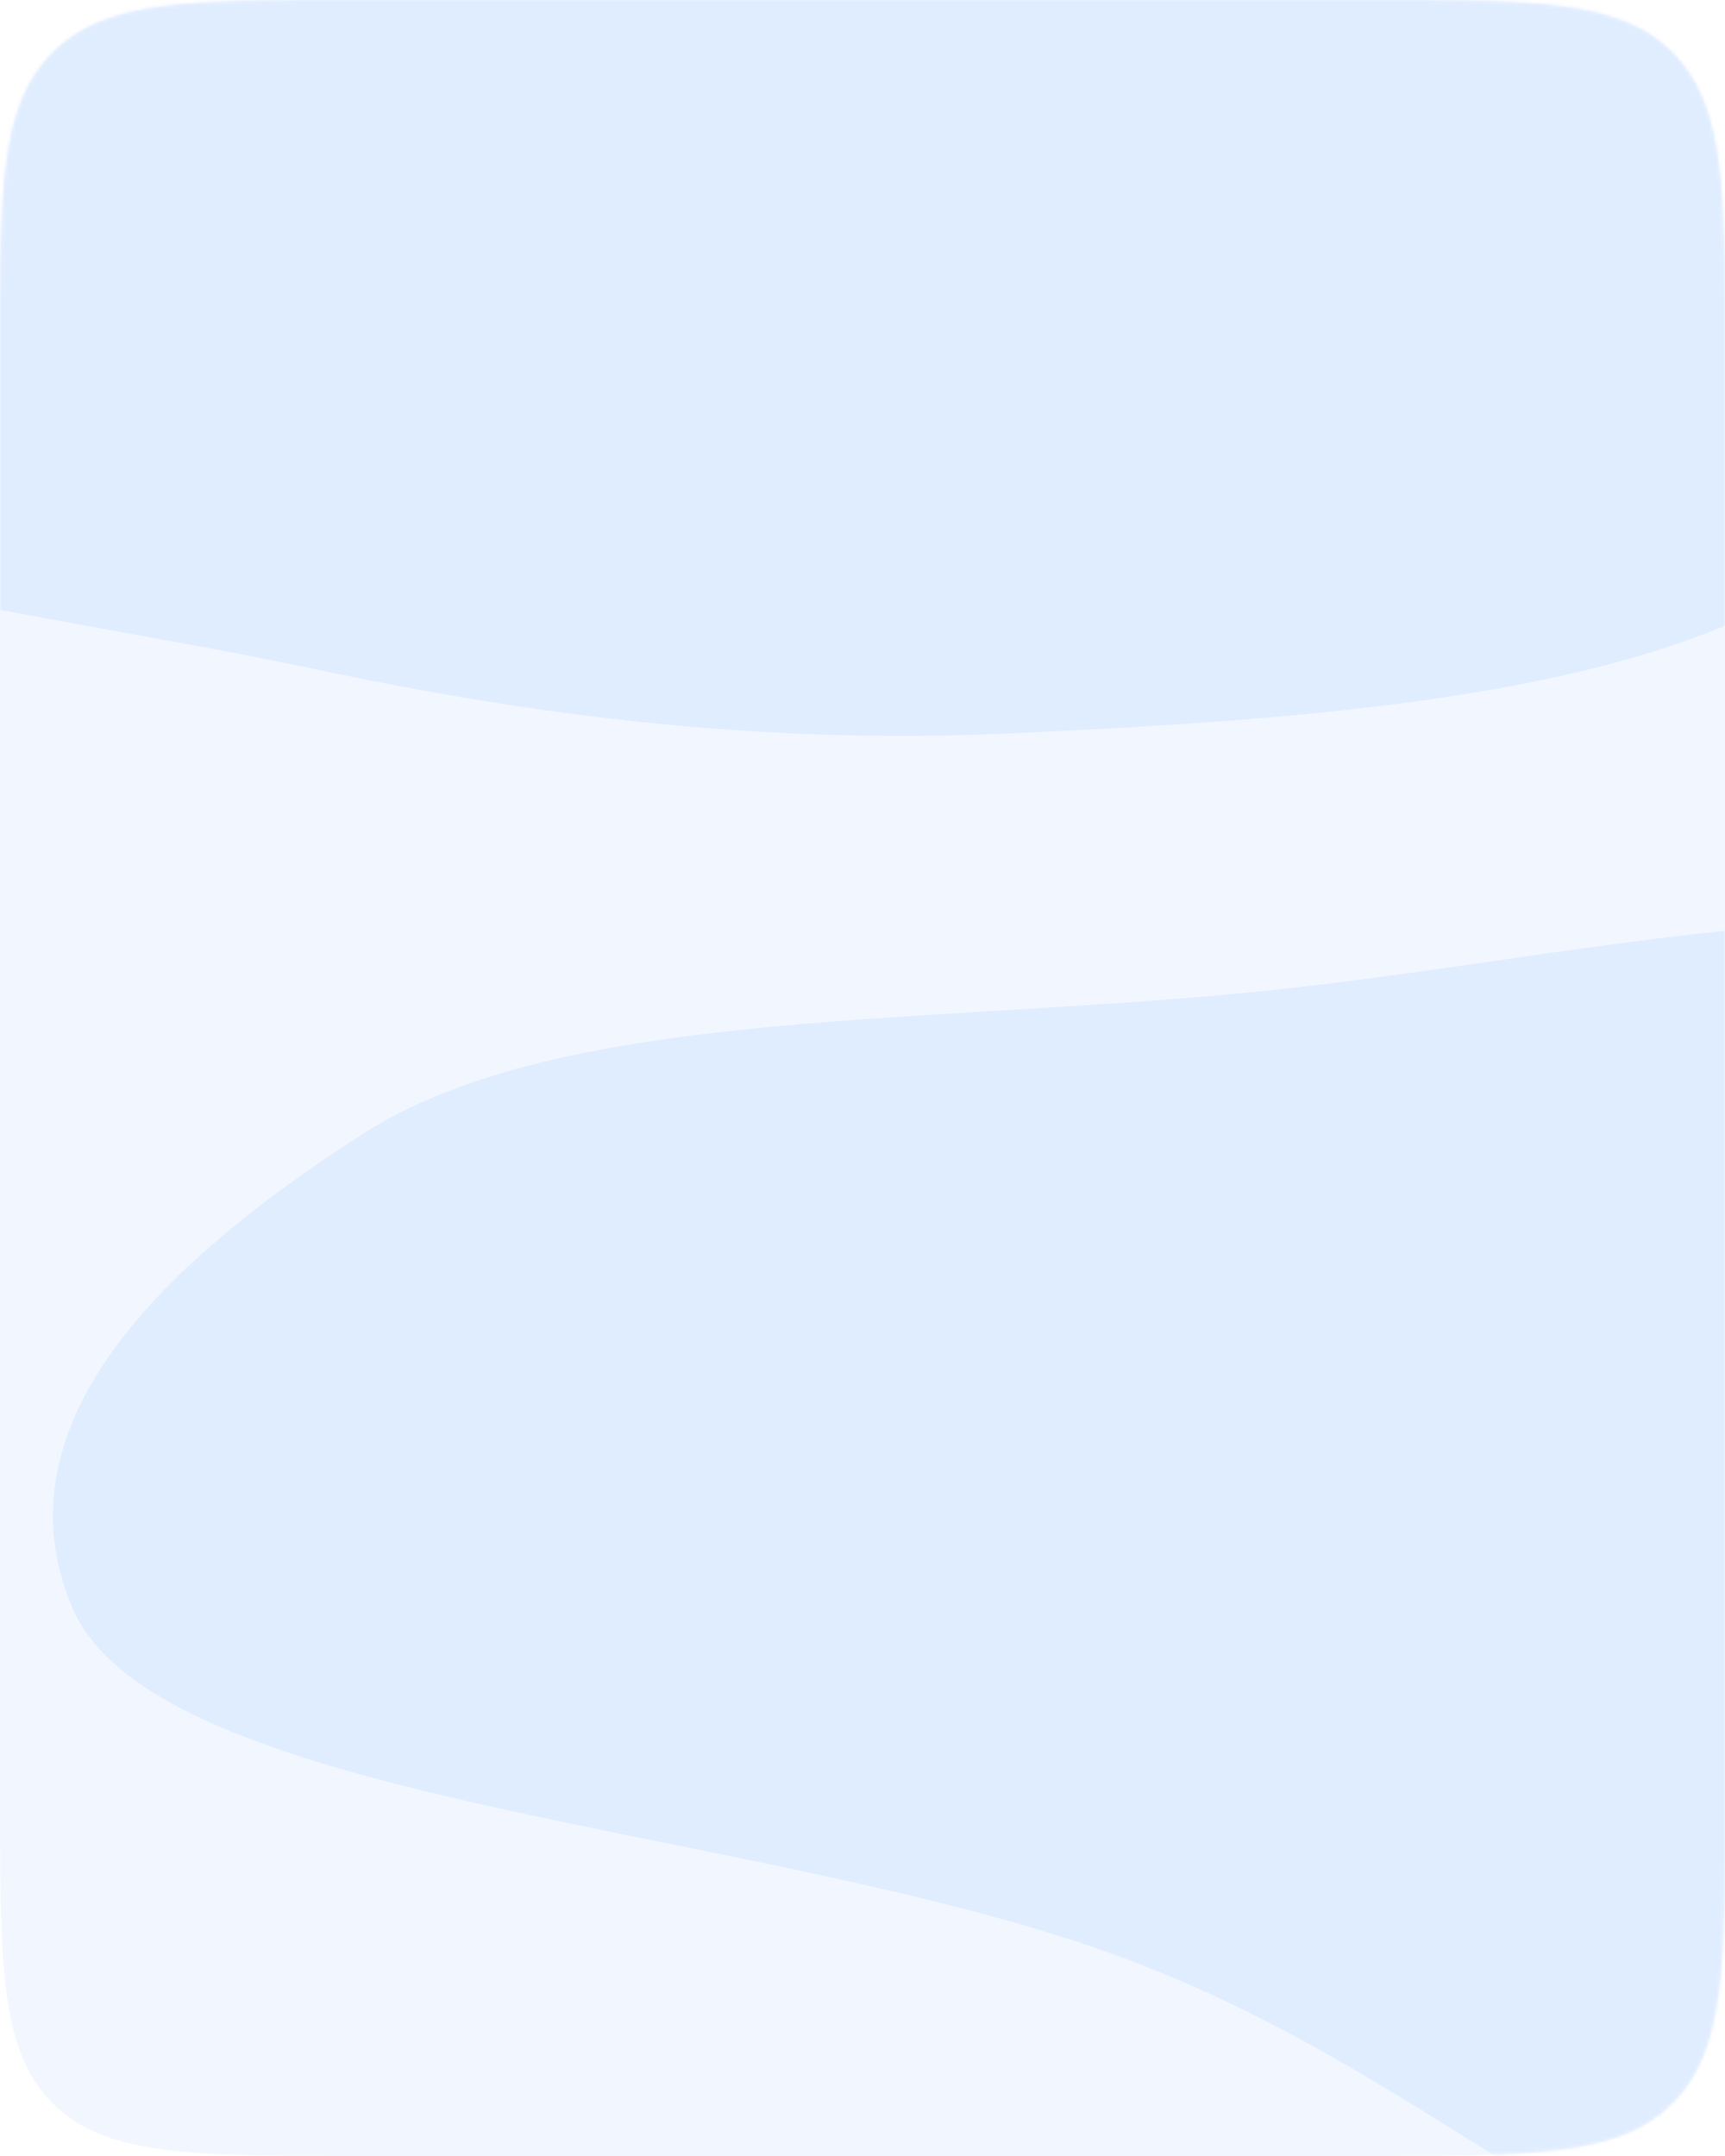 <?xml version="1.0" encoding="UTF-8"?> <svg xmlns="http://www.w3.org/2000/svg" width="480" height="600" viewBox="0 0 480 600" fill="none"> <path d="M0 100C0 52.86 0 29.289 14.645 14.645C29.289 0 52.859 0 100 0H380C427.14 0 450.711 0 465.355 14.645C480 29.289 480 52.859 480 100V500C480 547.14 480 570.711 465.355 585.355C450.711 600 427.14 600 380 600H100C52.859 600 29.289 600 14.645 585.355C0 570.711 0 547.14 0 500V100Z" fill="#F2F7FF"></path> <mask id="mask0_2495_1700" style="mask-type:alpha" maskUnits="userSpaceOnUse" x="0" y="0" width="480" height="600"> <path d="M0 100C0 52.859 0 29.289 14.645 14.645C29.289 0 52.859 0 100 0H380C427.14 0 450.711 0 465.355 14.645C480 29.289 480 52.859 480 100V499.853C480 546.993 480 570.563 465.355 585.208C450.711 599.853 427.138 599.853 379.993 599.853C373.955 599.853 368.104 599.853 362.6 599.853C316.211 599.853 289.989 599.567 243.6 599.853C195.967 600.146 167.233 599.923 119.6 599.853C113.426 599.843 106.859 599.837 100.103 599.832C52.877 599.797 29.264 599.78 14.632 585.138C0 570.495 0 546.915 0 499.753V100Z" fill="#F2F7FF"></path> </mask> <g mask="url(#mask0_2495_1700)"> <g filter="url(#filter0_f_2495_1700)"> <path fill-rule="evenodd" clip-rule="evenodd" d="M539.842 66.075C548.256 100.623 547.192 139.079 494.567 167.248C442.876 194.917 358.742 200.488 282.048 204.067C211.771 207.346 148.848 199.216 87.696 186.234C4.58 168.588 -106.075 158.405 -126.552 117.32C-147.859 74.568 -78.254 29.358 -7.664 -5.101C57.214 -36.771 145.347 -57.267 236.666 -59.985C319.883 -62.462 390.97 -42.948 449.279 -18.703C501.922 3.186 531.743 32.82 539.842 66.075Z" fill="#E0EDFF"></path> </g> <path fill-rule="evenodd" clip-rule="evenodd" d="M341.701 276.751C438.02 268.042 530.954 240.023 619.509 268.606C706.493 296.682 819.019 316.775 842.064 362.404C863.18 404.215 768.19 472.612 741.765 510.672C705.848 562.403 695.684 629.864 582.904 646.502C465.55 663.816 417.009 581.786 307.634 543.092C207.11 507.529 43.196 501.898 20.122 447.405C-0.906 397.746 42.324 353.033 101.088 315.484C154.142 281.584 248.989 285.135 341.701 276.751Z" fill="#E0EDFF"></path> </g> <defs> <filter id="filter0_f_2495_1700" x="-405.453" y="-335.197" width="1224.21" height="814.992" filterUnits="userSpaceOnUse" color-interpolation-filters="sRGB"> <feFlood flood-opacity="0" result="BackgroundImageFix"></feFlood> <feBlend mode="normal" in="SourceGraphic" in2="BackgroundImageFix" result="shape"></feBlend> <feGaussianBlur stdDeviation="137.5" result="effect1_foregroundBlur_2495_1700"></feGaussianBlur> </filter> </defs> </svg> 
